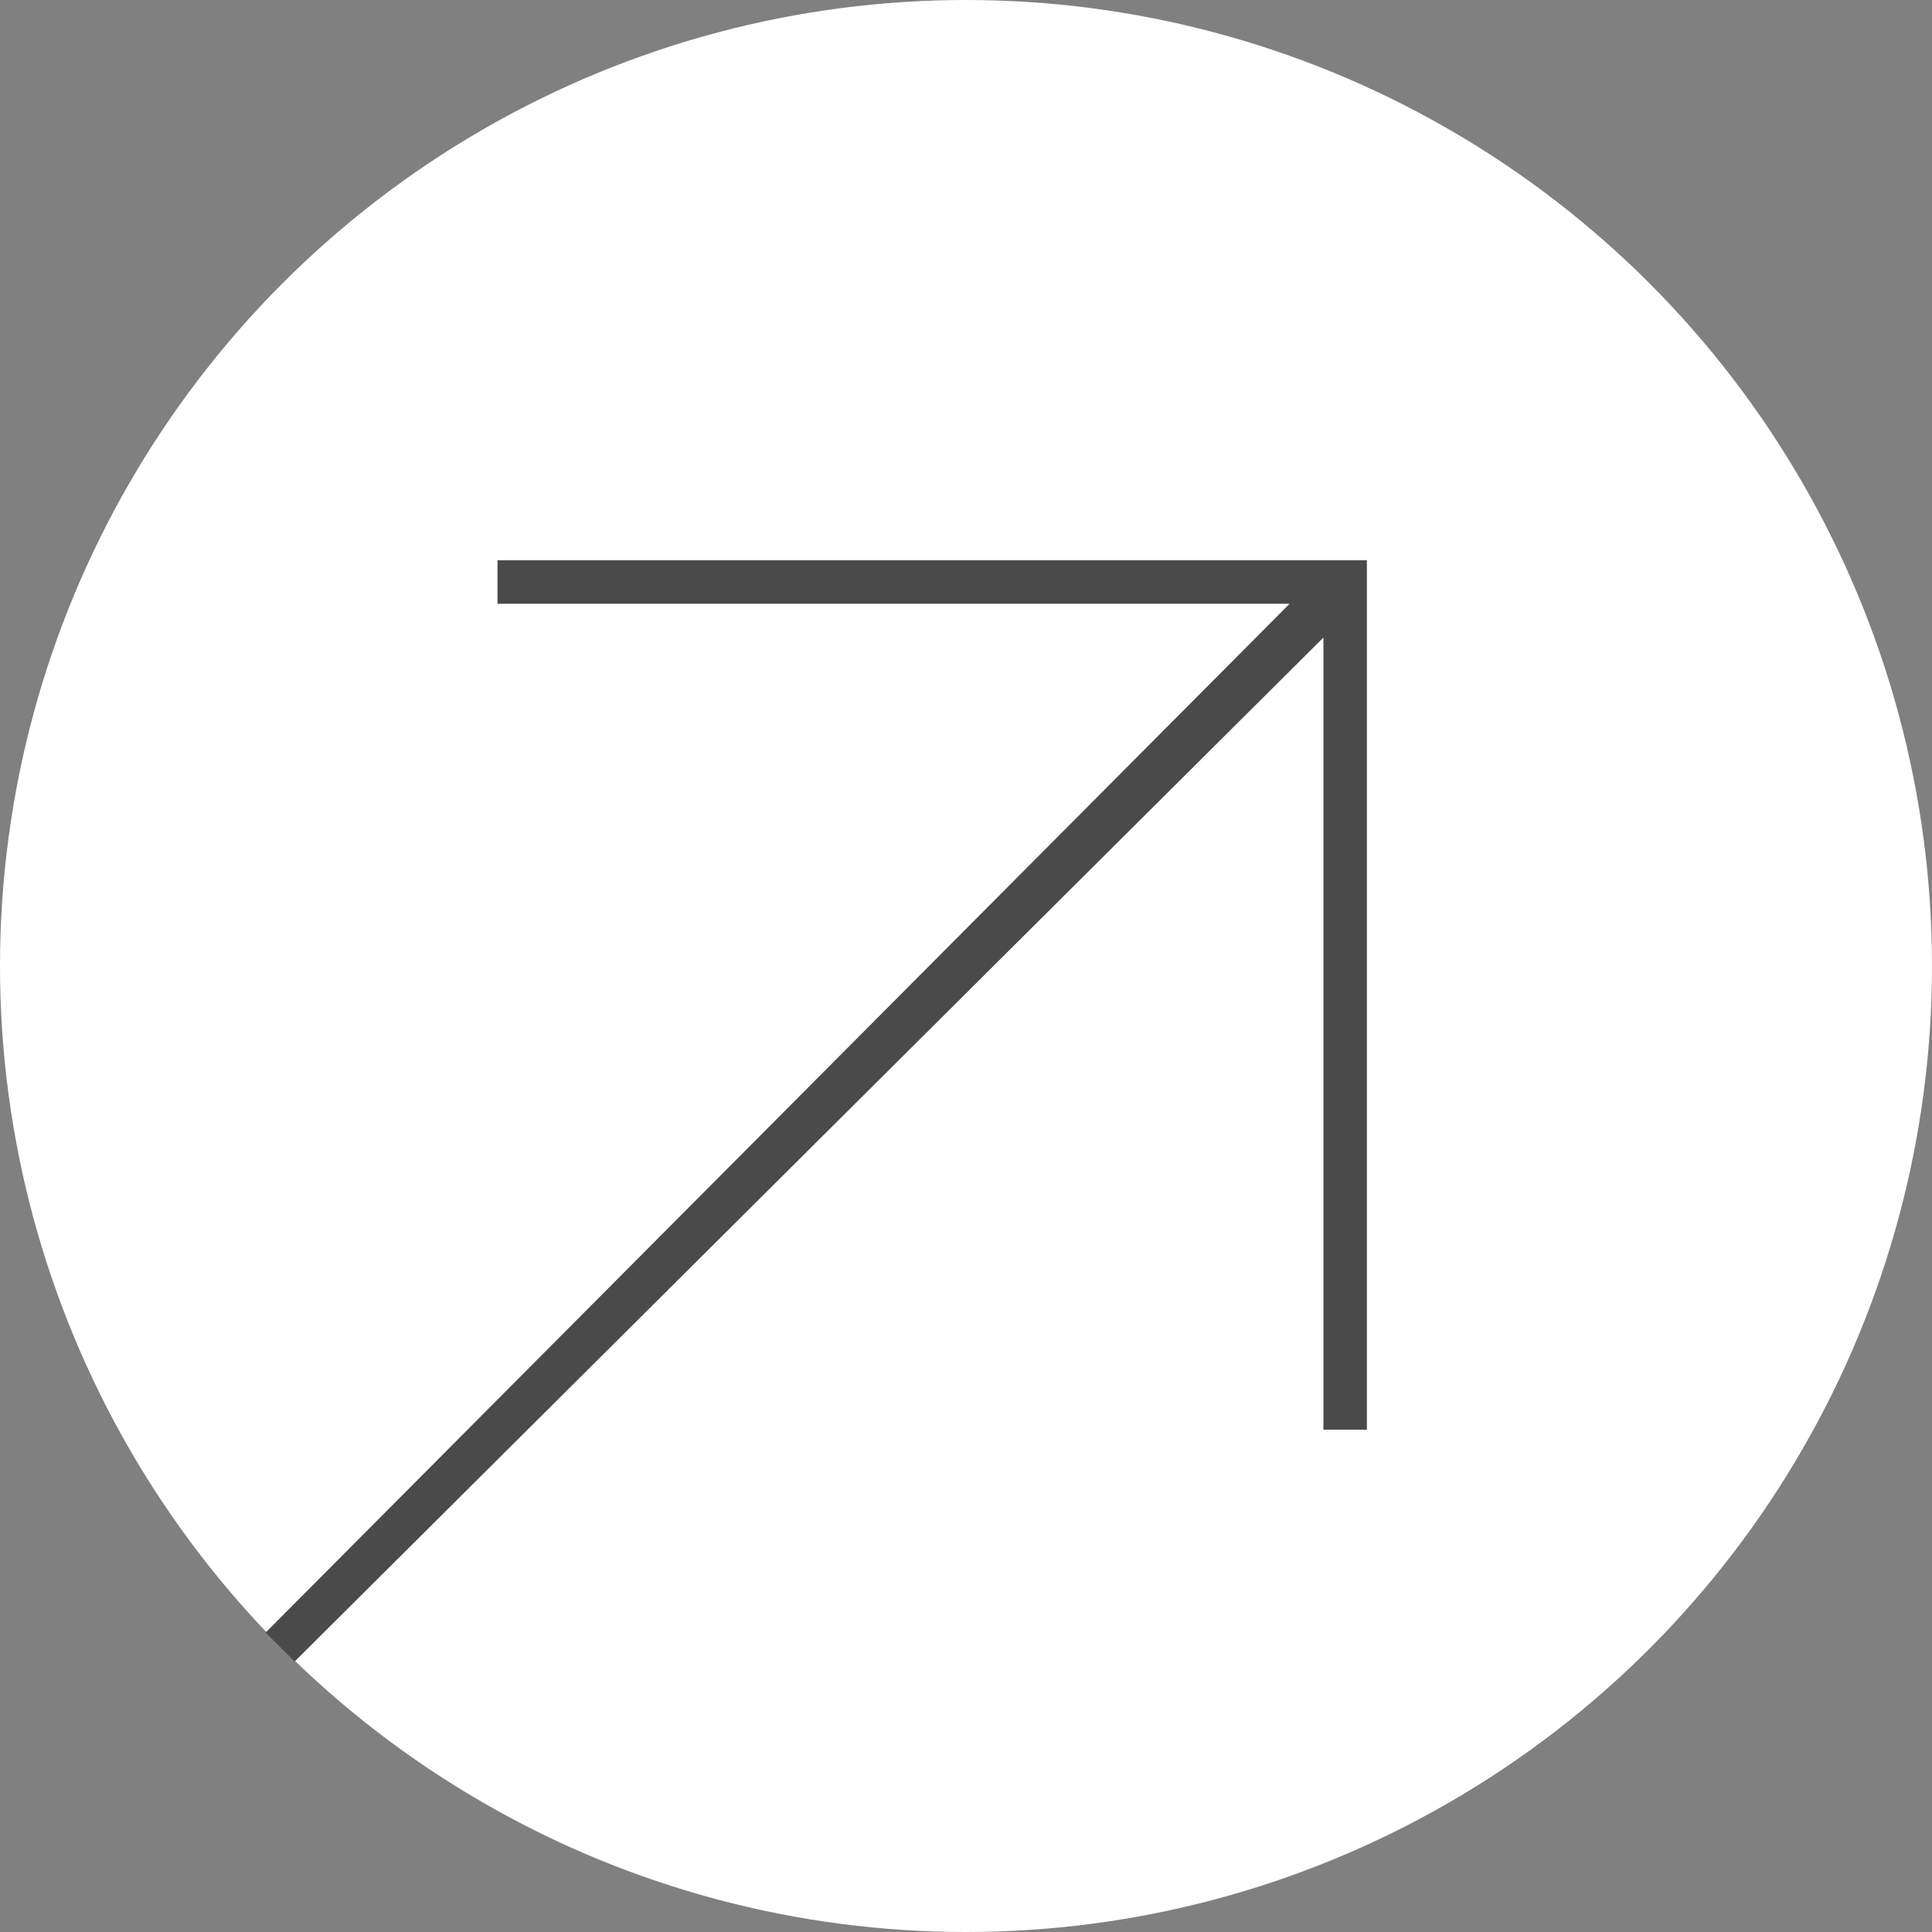 <svg xmlns="http://www.w3.org/2000/svg" id="Ebene_1" data-name="Ebene 1" viewBox="0 0 40 40"><rect x="0" y="0" width="40" height="40" fill="#808080" stroke="none"/><defs><style>      .cls-1 {        fill: #fff;      }      .cls-1, .cls-2 {        stroke-width: 0px;      }      .cls-2 {        fill: #4a4a4a;      }    </style></defs><circle class="cls-1" cx="20" cy="20" r="20"></circle><path class="cls-2" d="M27.4,11.6H10.3v.9h16.4L5.5,33.8l.3.3.3.3L27.4,13.2v16.4h.9V11.6h-.9Z"></path></svg>